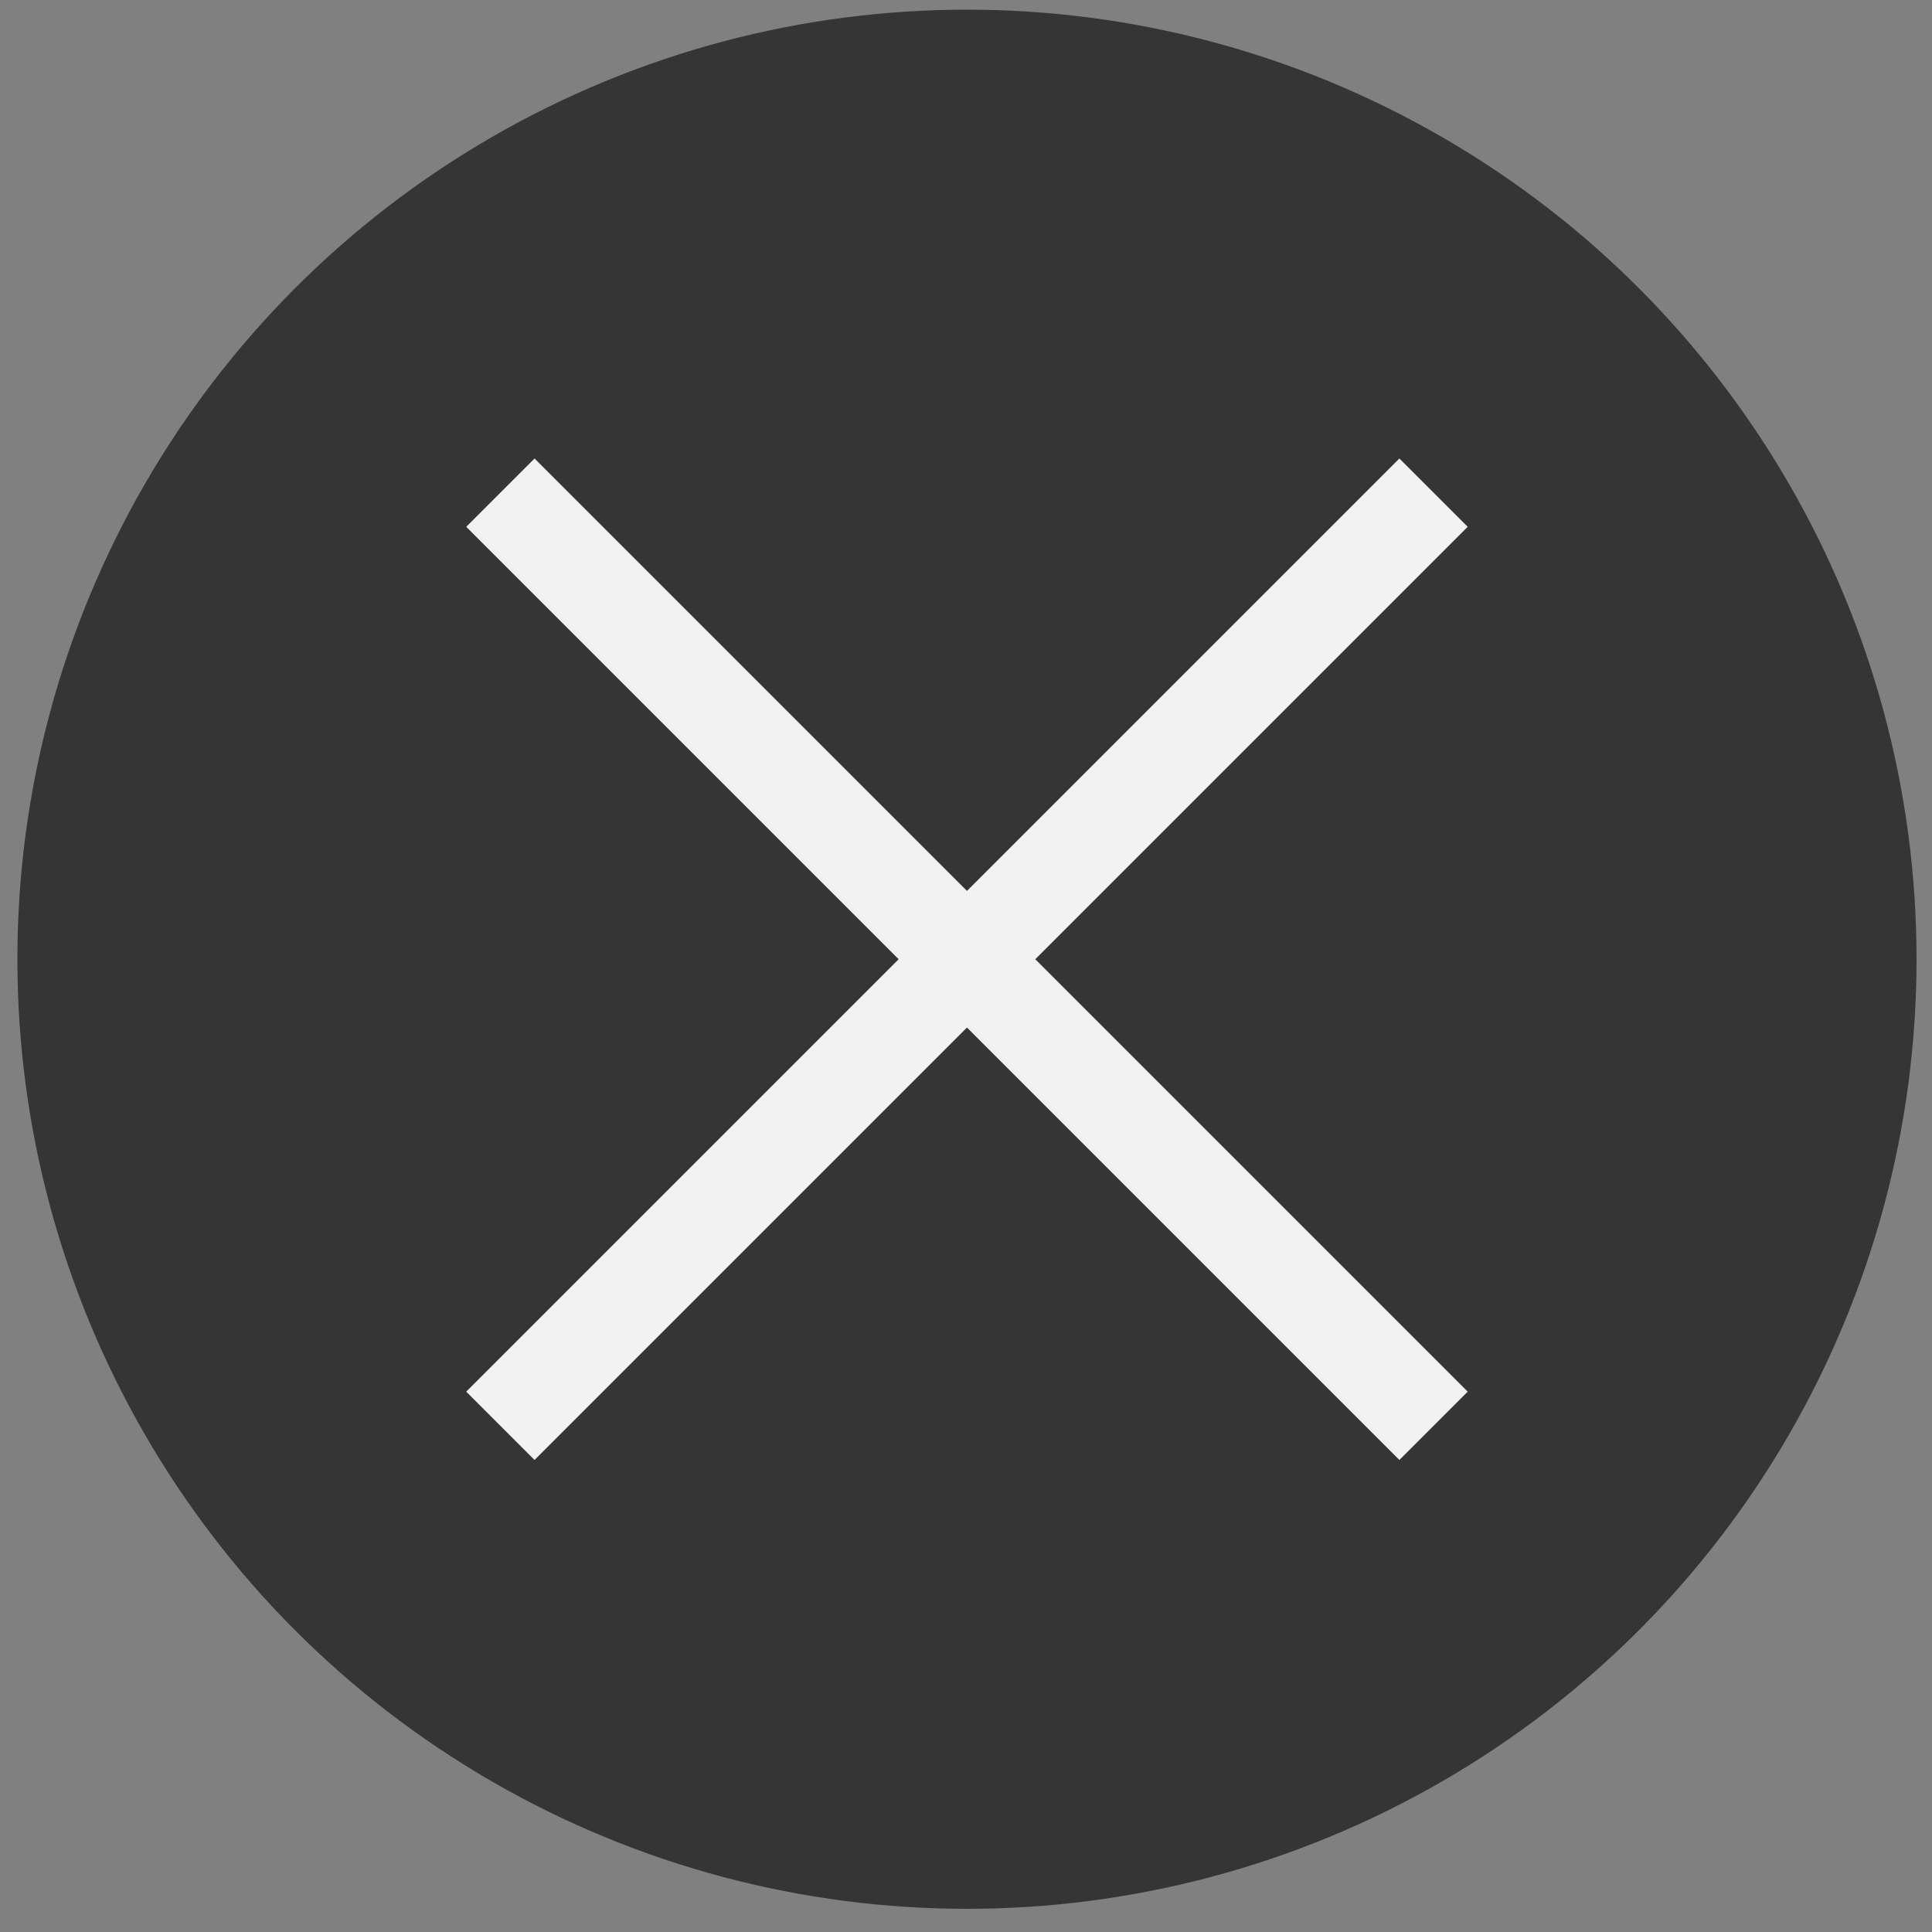<svg id="Layer_1" data-name="Layer 1" xmlns="http://www.w3.org/2000/svg" viewBox="0 0 1000 1000"><rect x="0" y="0" width="1000" height="1000" fill="#808080" stroke="none"/><defs><style>.cls-1{fill:#353535;}.cls-2{fill:#f2f2f2;}</style></defs><circle class="cls-1" cx="500.5" cy="496.5" r="491.5"/><polygon class="cls-2" points="535.86 496.5 759.68 720.32 724.32 755.68 500.5 531.86 276.68 755.68 241.32 720.32 465.14 496.5 241.32 272.68 276.68 237.32 500.5 461.14 724.32 237.32 759.68 272.68 535.86 496.5"/></svg>